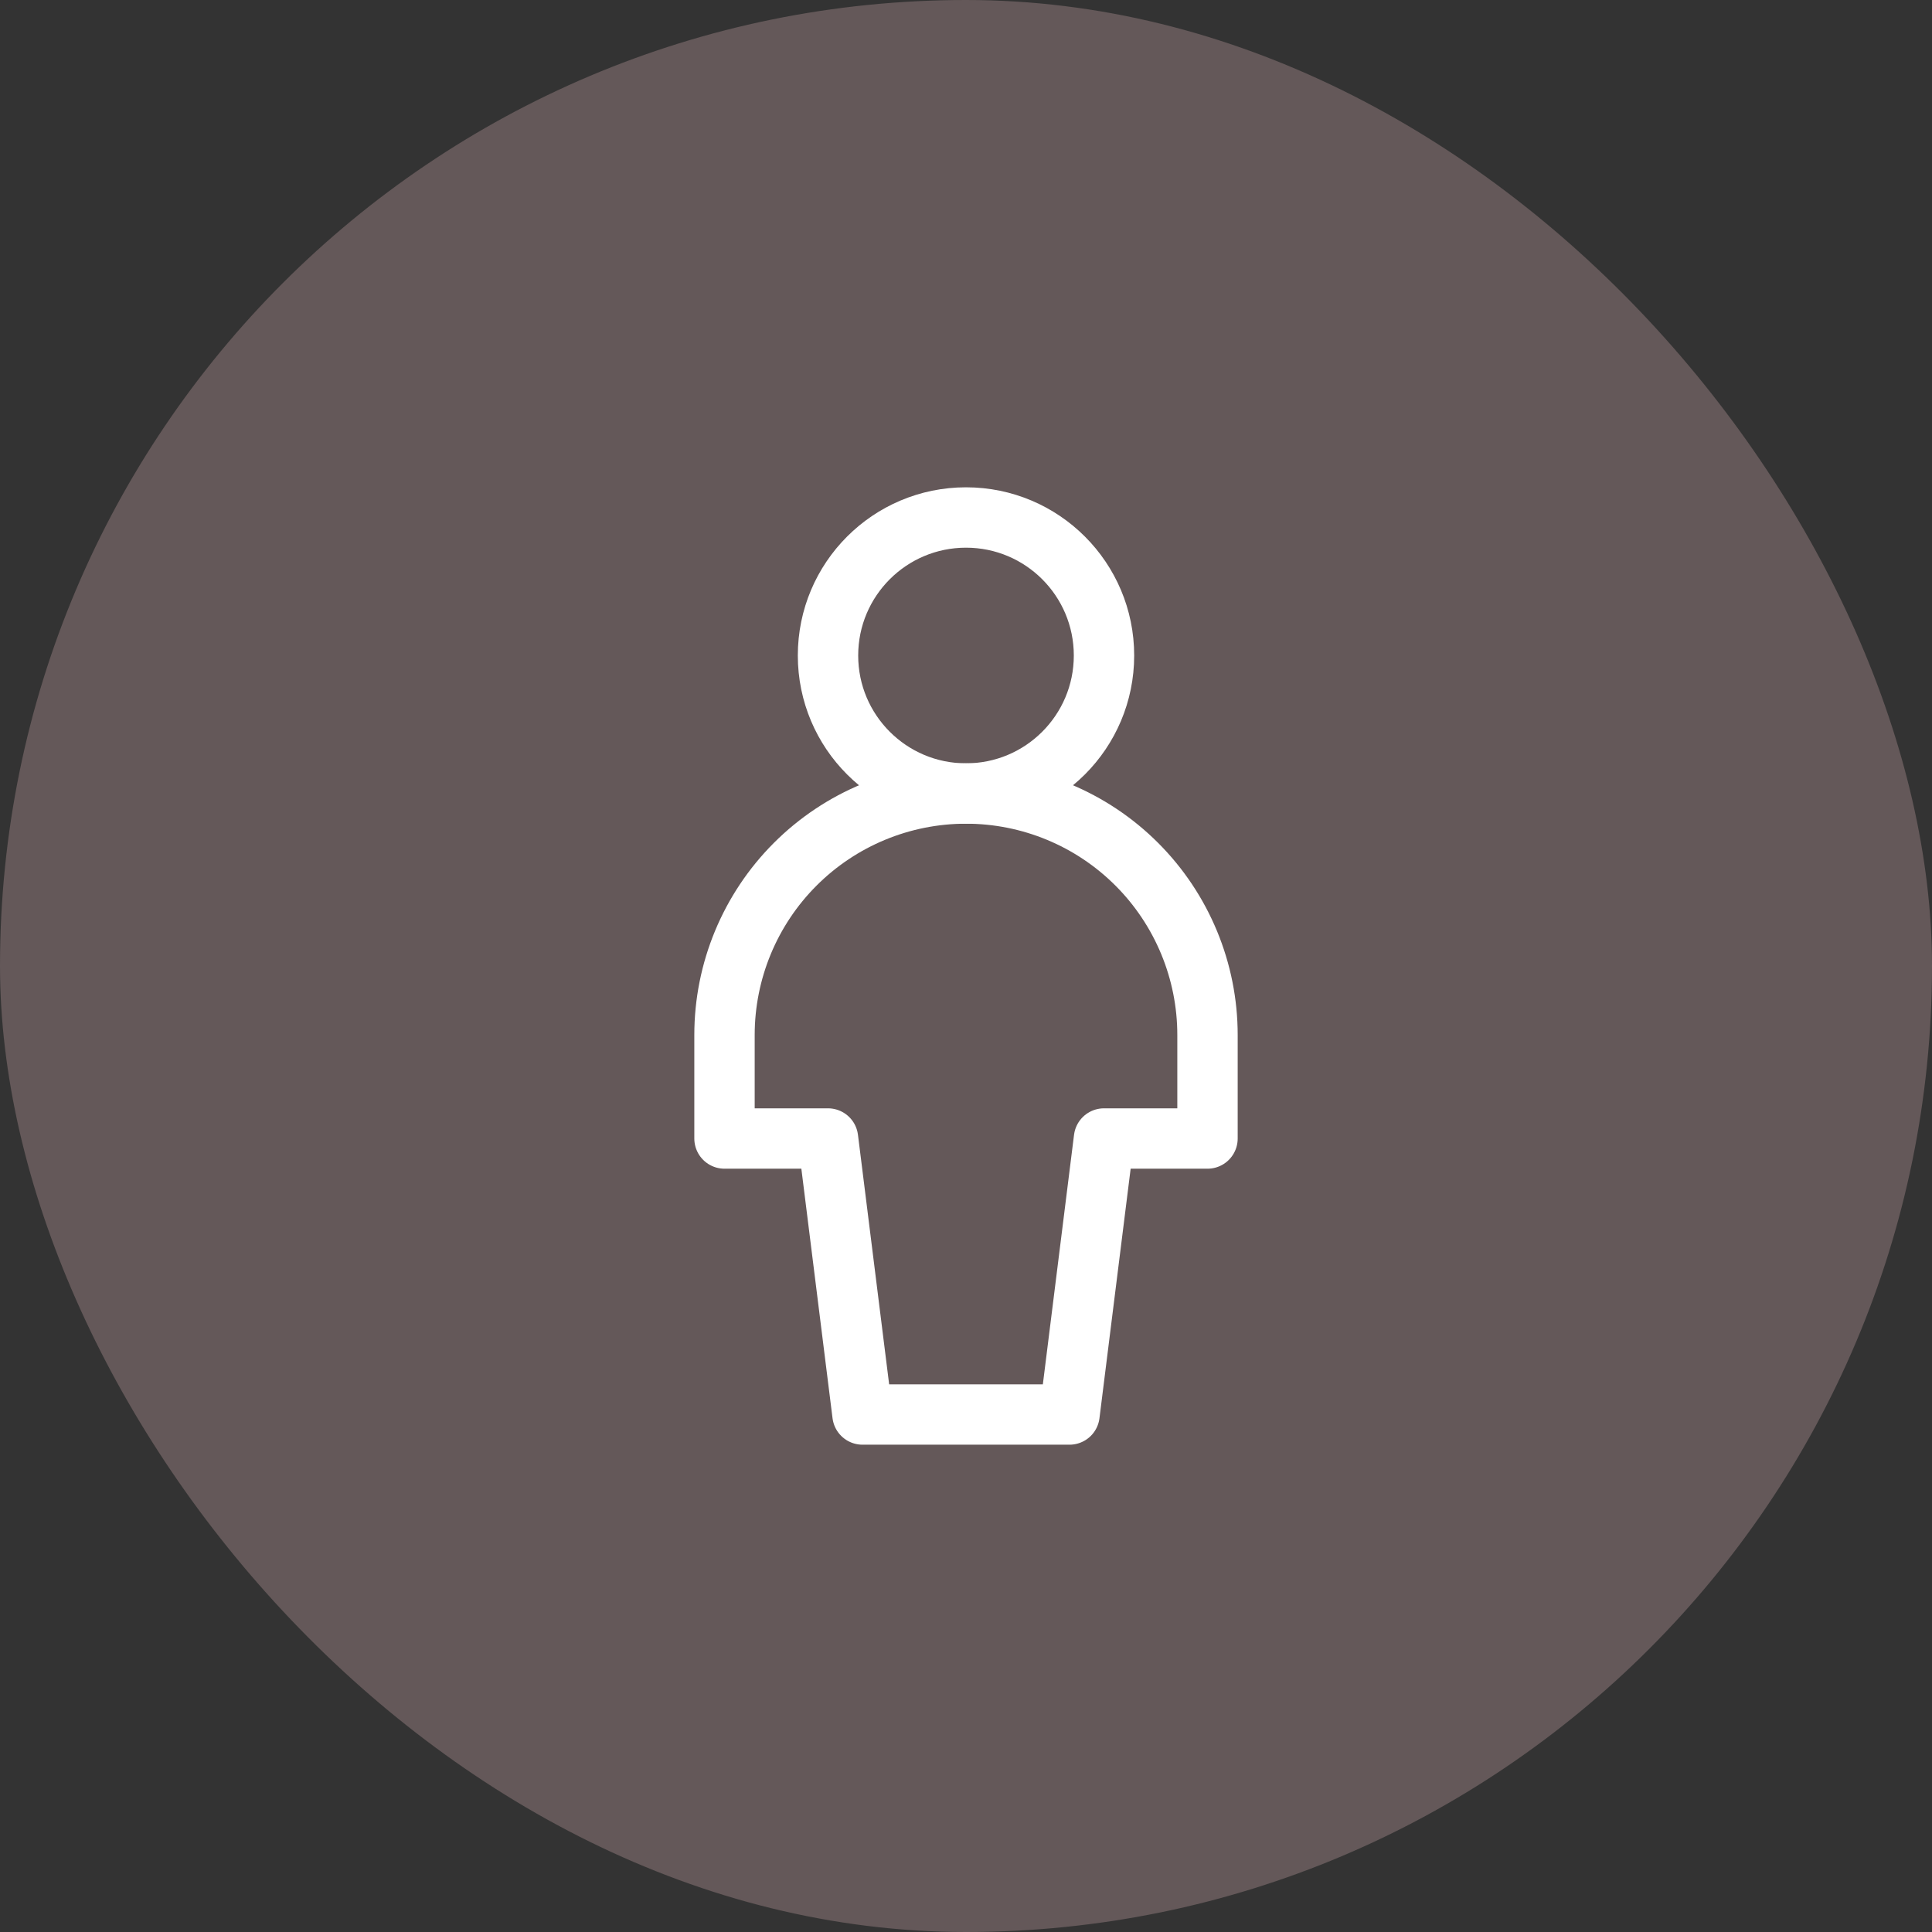 <svg width="96" height="96" viewBox="0 0 96 96" fill="none" xmlns="http://www.w3.org/2000/svg">
<rect x="0" y="0" width="96" height="96" fill="#333333" stroke="none"/>
<rect width="96" height="96" rx="48" fill="#D5AEB2" fill-opacity="0.3"/>
<path d="M48 39.429C51.787 39.429 54.857 36.359 54.857 32.572C54.857 28.784 51.787 25.714 48 25.714C44.213 25.714 41.143 28.784 41.143 32.572C41.143 36.359 44.213 39.429 48 39.429Z" stroke="white" stroke-width="3" stroke-linecap="round" stroke-linejoin="round"/>
<path d="M60 51.429C60 48.246 58.736 45.194 56.485 42.943C54.235 40.693 51.183 39.429 48 39.429C44.817 39.429 41.765 40.693 39.515 42.943C37.264 45.194 36 48.246 36 51.429V56.572H41.143L42.857 70.286H53.143L54.857 56.572H60V51.429Z" stroke="white" stroke-width="3" stroke-linecap="round" stroke-linejoin="round"/>
</svg>
